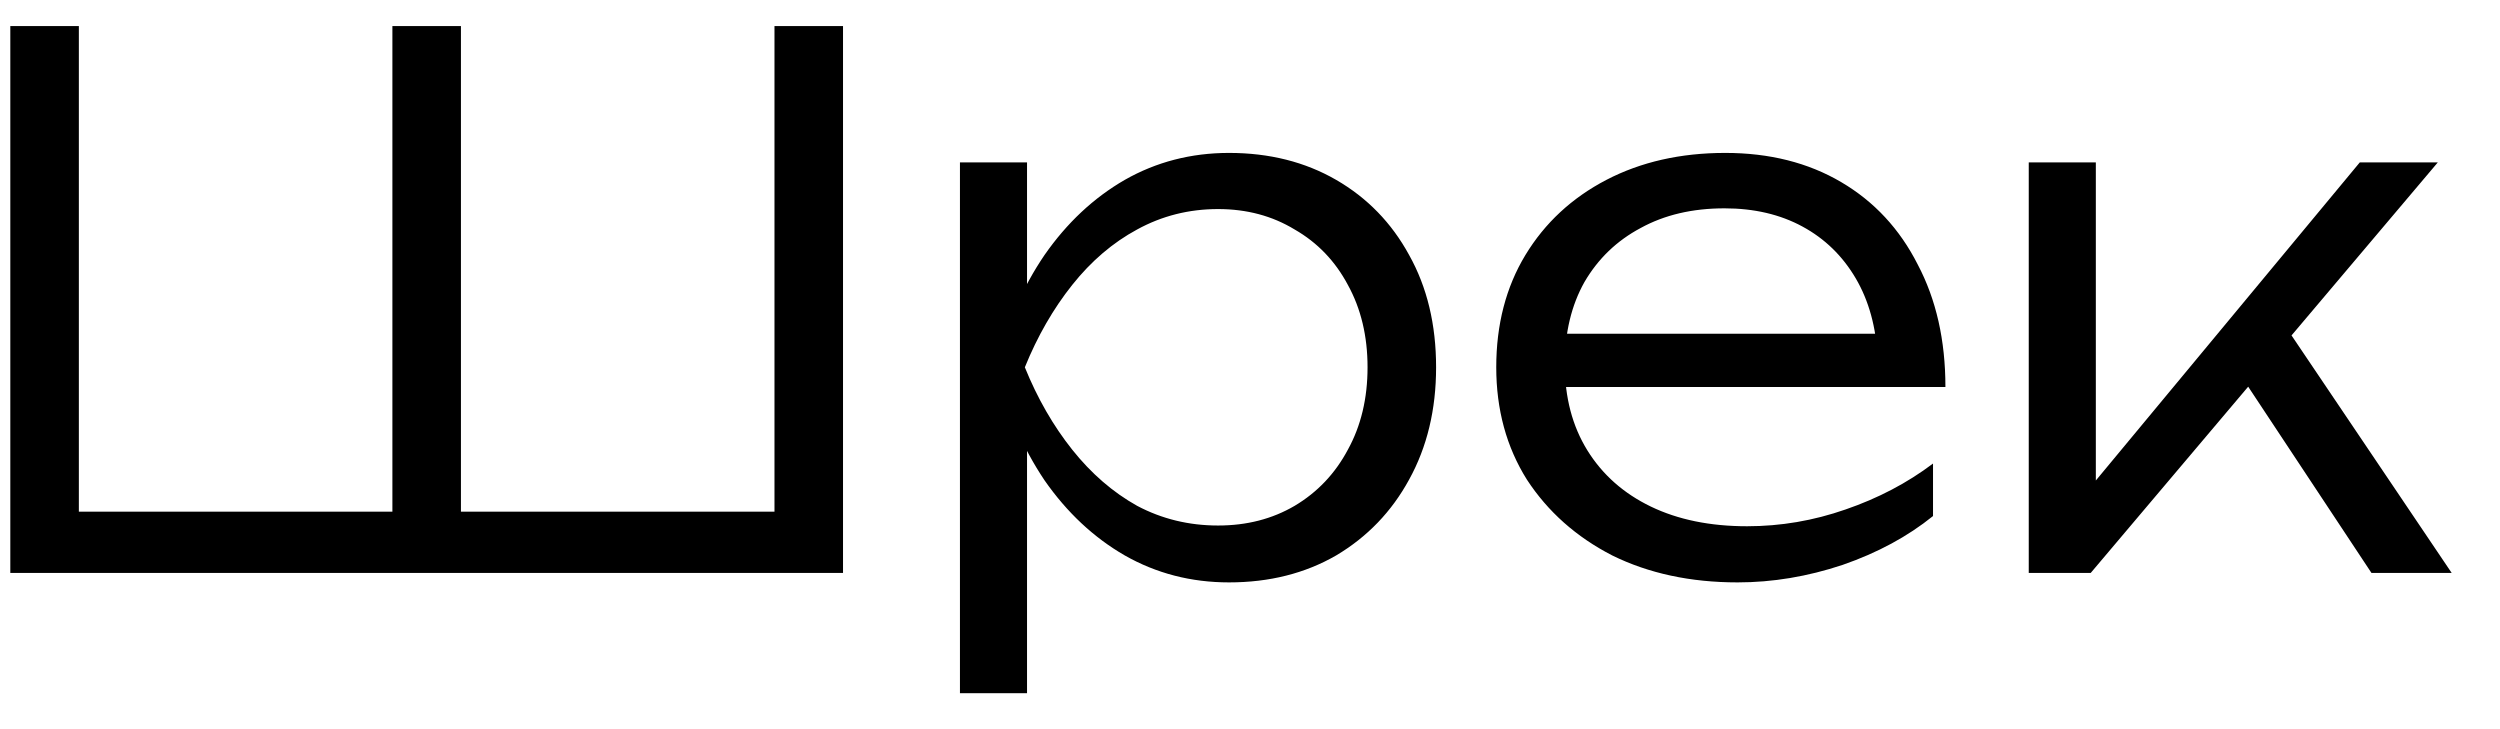 <?xml version="1.0" encoding="UTF-8"?> <svg xmlns="http://www.w3.org/2000/svg" width="48" height="14" viewBox="0 0 48 14" fill="none"><path d="M15.458 9.824L14.87 10.426V0.5H16.186V11H0.198V0.5H1.514V10.426L0.912 9.824H7.968L7.534 10.426V0.5H8.85V10.426L8.374 9.824H15.458ZM18.431 3.118H19.719V6.1L19.649 6.352V7.626L19.719 8.032V13.31H18.431V3.118ZM19.117 7.052C19.322 6.231 19.635 5.512 20.055 4.896C20.484 4.28 20.997 3.799 21.595 3.454C22.201 3.109 22.869 2.936 23.597 2.936C24.372 2.936 25.058 3.109 25.655 3.454C26.252 3.799 26.719 4.28 27.055 4.896C27.4 5.512 27.573 6.231 27.573 7.052C27.573 7.864 27.4 8.583 27.055 9.208C26.719 9.824 26.252 10.309 25.655 10.664C25.058 11.009 24.372 11.182 23.597 11.182C22.869 11.182 22.201 11.009 21.595 10.664C20.997 10.319 20.484 9.838 20.055 9.222C19.635 8.597 19.322 7.873 19.117 7.052ZM26.257 7.052C26.257 6.455 26.131 5.927 25.879 5.47C25.636 5.013 25.296 4.658 24.857 4.406C24.427 4.145 23.938 4.014 23.387 4.014C22.827 4.014 22.309 4.145 21.833 4.406C21.366 4.658 20.951 5.013 20.587 5.47C20.223 5.927 19.919 6.455 19.677 7.052C19.919 7.649 20.223 8.177 20.587 8.634C20.951 9.091 21.366 9.451 21.833 9.712C22.309 9.964 22.827 10.09 23.387 10.09C23.938 10.09 24.427 9.964 24.857 9.712C25.296 9.451 25.636 9.091 25.879 8.634C26.131 8.177 26.257 7.649 26.257 7.052ZM33.362 11.182C32.457 11.182 31.654 11.009 30.954 10.664C30.264 10.309 29.718 9.824 29.316 9.208C28.924 8.583 28.728 7.864 28.728 7.052C28.728 6.231 28.915 5.512 29.288 4.896C29.662 4.28 30.18 3.799 30.842 3.454C31.505 3.109 32.266 2.936 33.124 2.936C33.974 2.936 34.716 3.123 35.35 3.496C35.985 3.869 36.475 4.397 36.82 5.078C37.175 5.75 37.352 6.534 37.352 7.43H29.708V6.408H36.806L36.05 6.87C36.022 6.282 35.882 5.773 35.63 5.344C35.378 4.915 35.038 4.583 34.608 4.35C34.179 4.117 33.68 4 33.11 4C32.494 4 31.958 4.126 31.5 4.378C31.043 4.621 30.684 4.966 30.422 5.414C30.17 5.862 30.044 6.389 30.044 6.996C30.044 7.631 30.189 8.181 30.478 8.648C30.768 9.115 31.174 9.474 31.696 9.726C32.219 9.978 32.835 10.104 33.544 10.104C34.188 10.104 34.818 9.997 35.434 9.782C36.06 9.567 36.62 9.273 37.114 8.9V9.908C36.629 10.3 36.05 10.613 35.378 10.846C34.706 11.07 34.034 11.182 33.362 11.182ZM38.952 11V3.118H40.24V9.838L39.848 9.698L45.308 3.118H46.806L40.142 11H38.952ZM45.532 11L42.928 7.066L43.768 6.1L47.072 11H45.532Z" fill="black"></path></svg> 